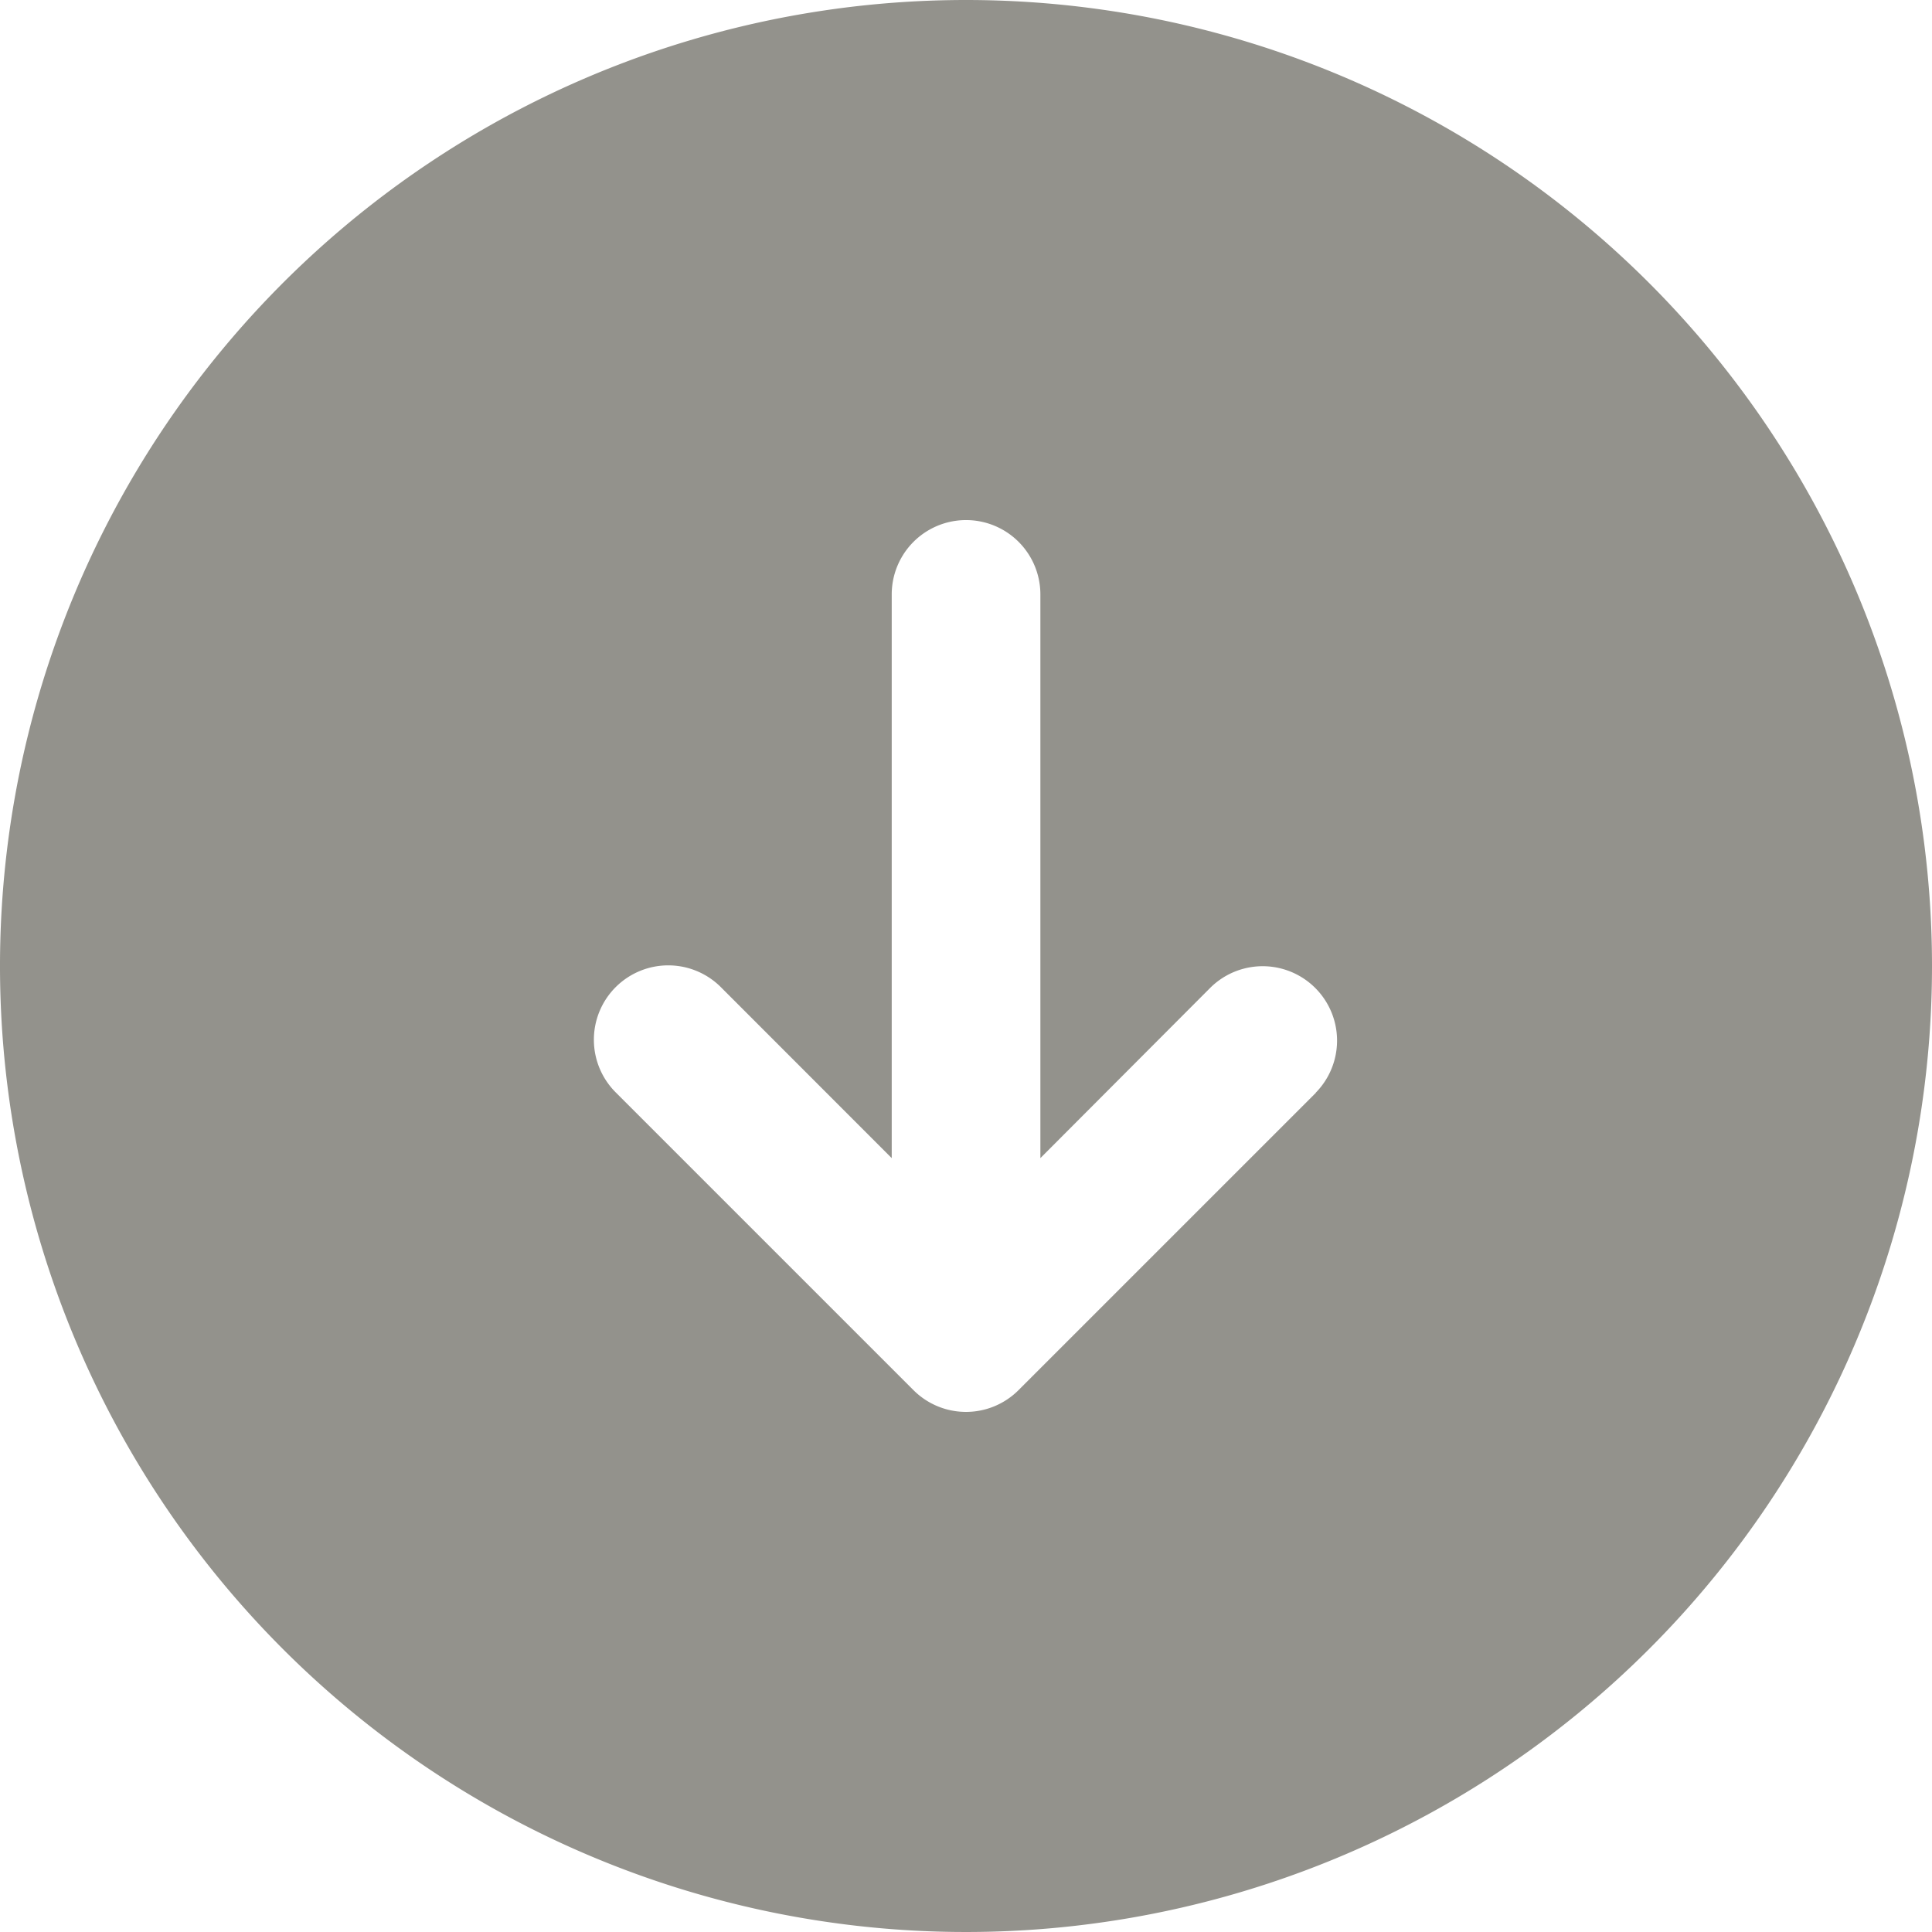 <svg xmlns="http://www.w3.org/2000/svg" width="18" height="18" viewBox="0 0 18 18">
  <path id="arrow-circle-down-fill" d="M33,24a9,9,0,1,0,9,9A9,9,0,0,0,33,24Zm3.259,10.182L33.49,36.951a.692.692,0,0,1-.98,0l-2.769-2.769a.693.693,0,1,1,.98-.98l1.587,1.588V29.538a.692.692,0,0,1,1.385,0V34.79L35.279,33.2a.693.693,0,0,1,.98.98Z" transform="translate(-24 -24)" fill="#93928c"/>
</svg>

